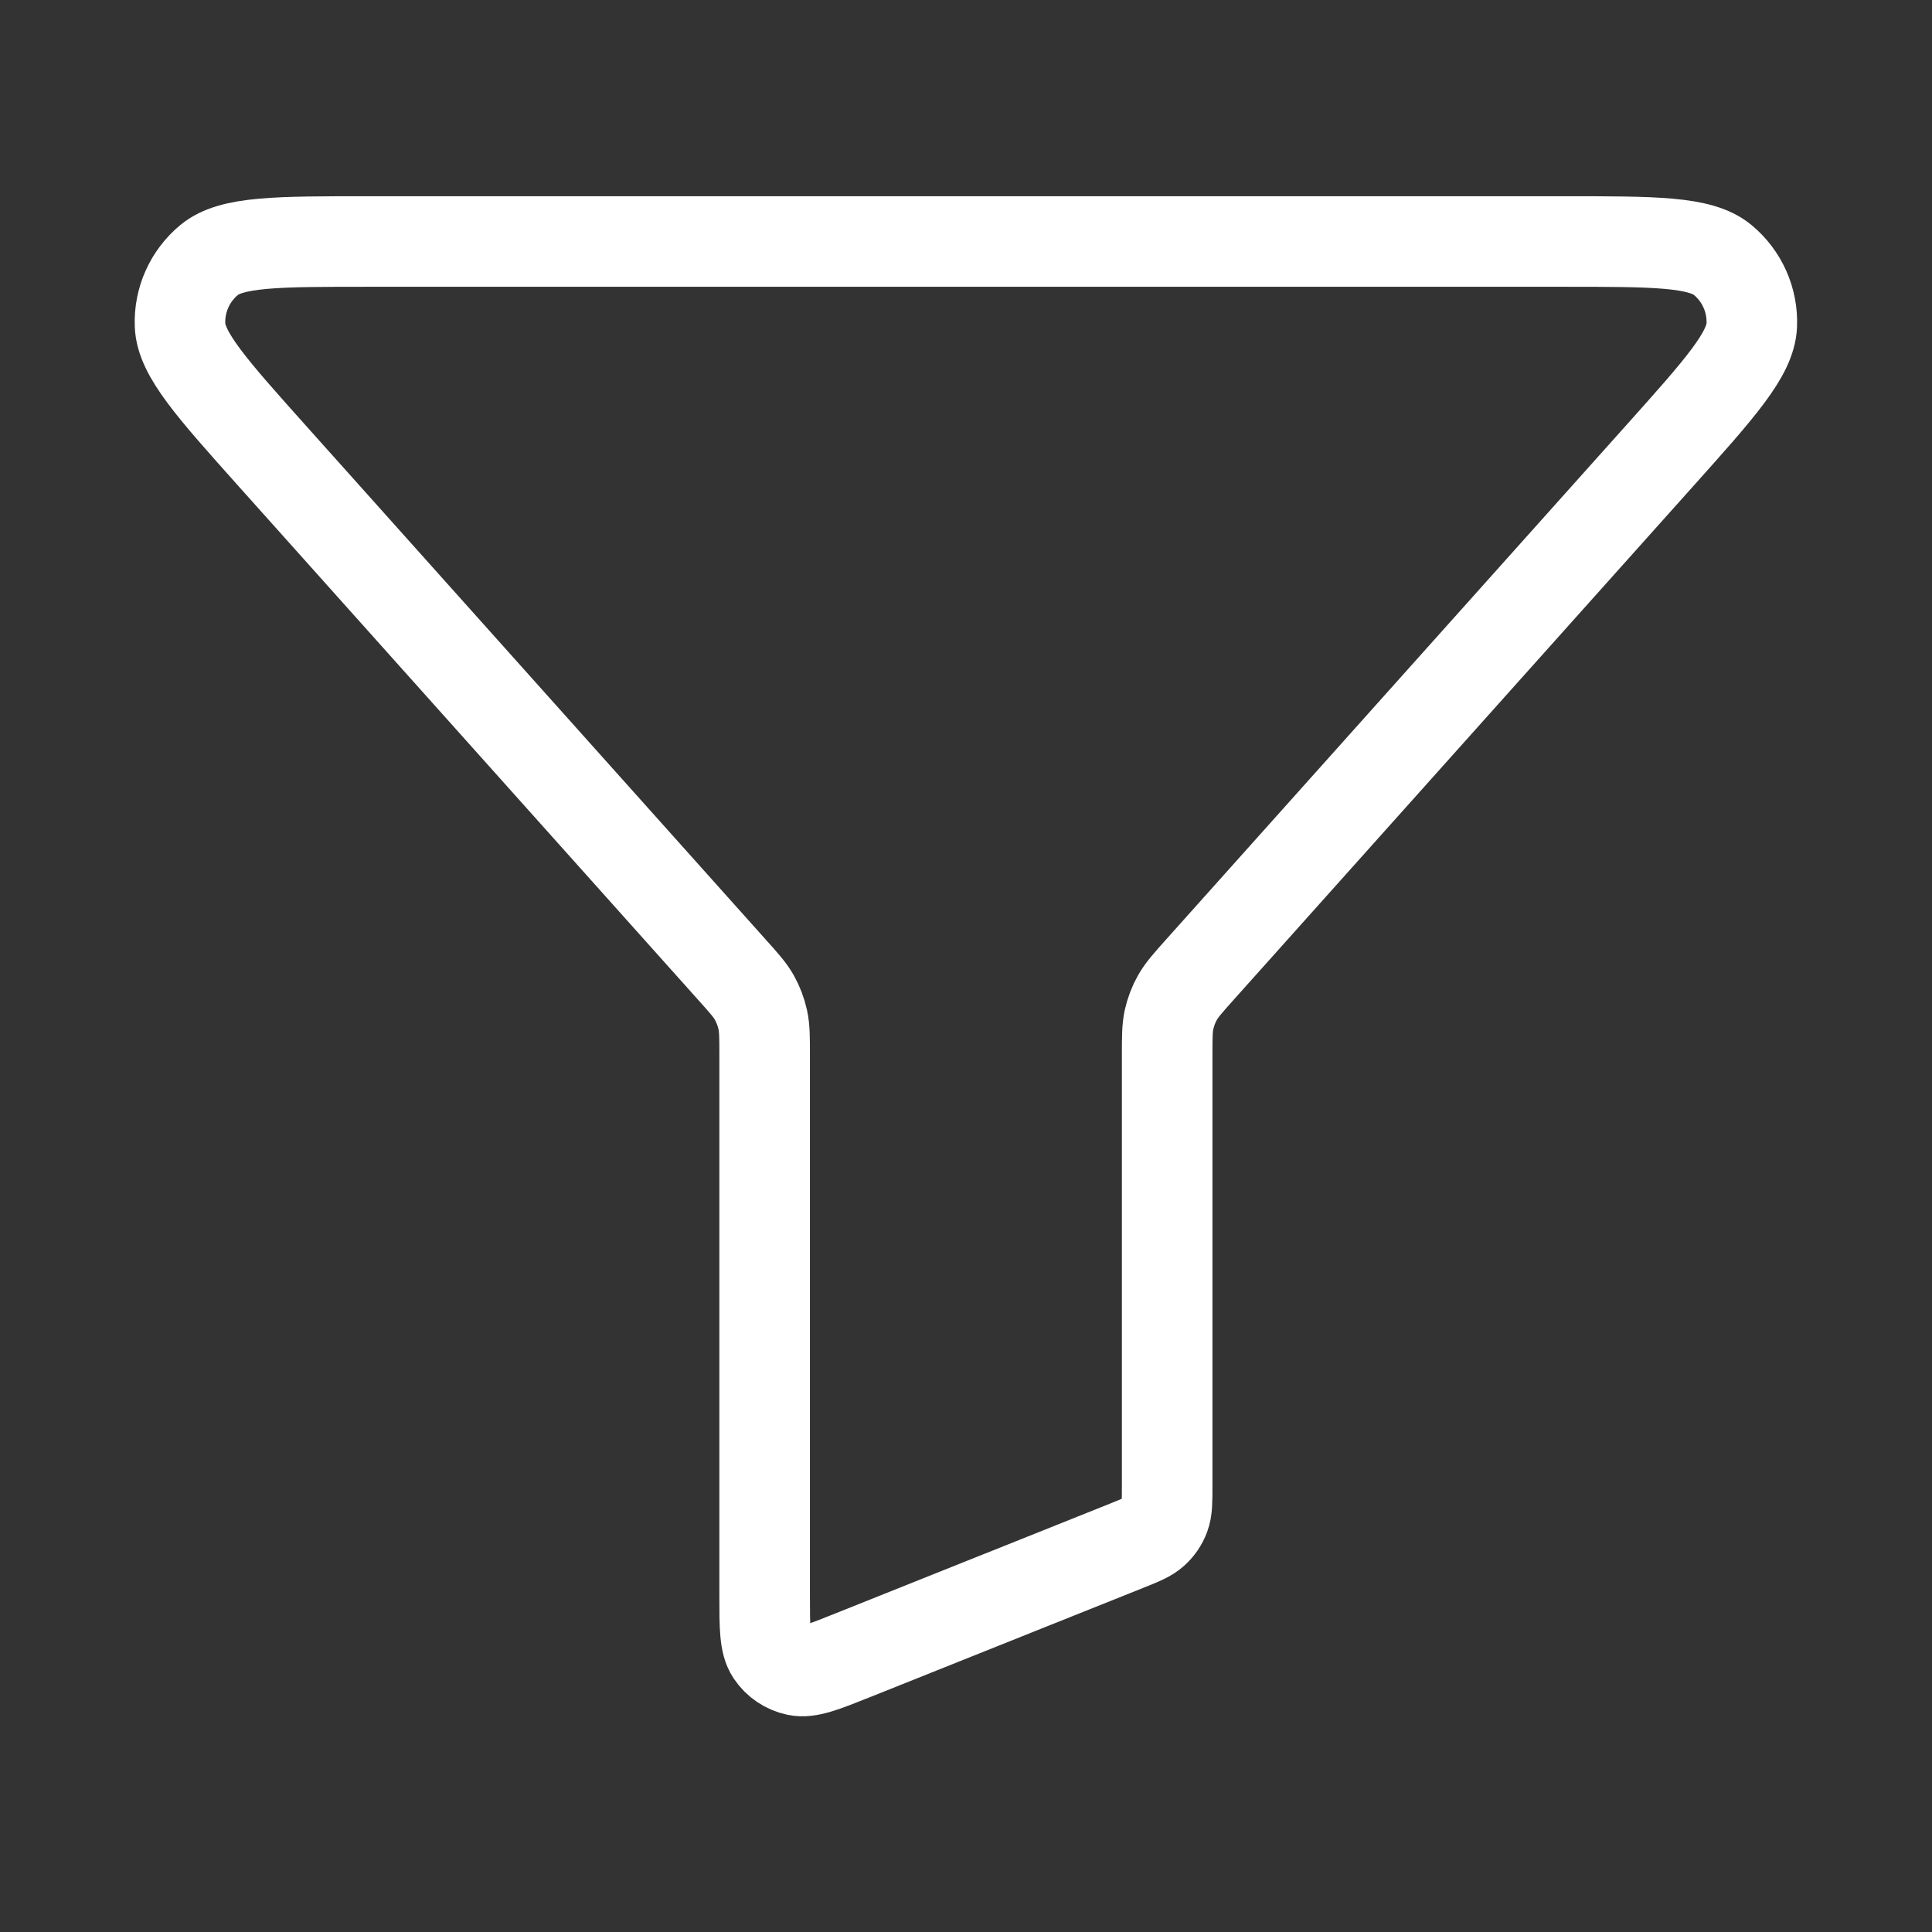 <svg width="32" height="32" viewBox="0 0 32 32" fill="none" xmlns="http://www.w3.org/2000/svg">
<rect x="0" y="0" width="32" height="32" fill="#333333" stroke="none"/>
<g id="filter-funnel-02">
<path id="Icon" d="M4.513 7.556C3.505 6.429 3.001 5.865 2.982 5.386C2.965 4.97 3.144 4.57 3.465 4.305C3.834 4 4.591 4 6.103 4H25.894C27.406 4 28.162 4 28.532 4.305C28.853 4.57 29.032 4.97 29.015 5.386C28.996 5.865 28.492 6.429 27.483 7.556L19.875 16.059C19.674 16.284 19.574 16.396 19.502 16.524C19.438 16.637 19.392 16.76 19.363 16.887C19.332 17.029 19.332 17.18 19.332 17.482V24.611C19.332 24.872 19.332 25.002 19.29 25.115C19.253 25.215 19.192 25.304 19.113 25.375C19.024 25.456 18.903 25.505 18.661 25.602L14.128 27.415C13.638 27.611 13.393 27.709 13.196 27.668C13.024 27.632 12.873 27.53 12.776 27.384C12.665 27.216 12.665 26.952 12.665 26.424V17.482C12.665 17.18 12.665 17.029 12.633 16.887C12.605 16.76 12.558 16.637 12.495 16.524C12.423 16.396 12.323 16.284 12.121 16.059L4.513 7.556Z" stroke="white" stroke-width="1.5" stroke-linecap="round" stroke-linejoin="round"/>
</g>
</svg>
